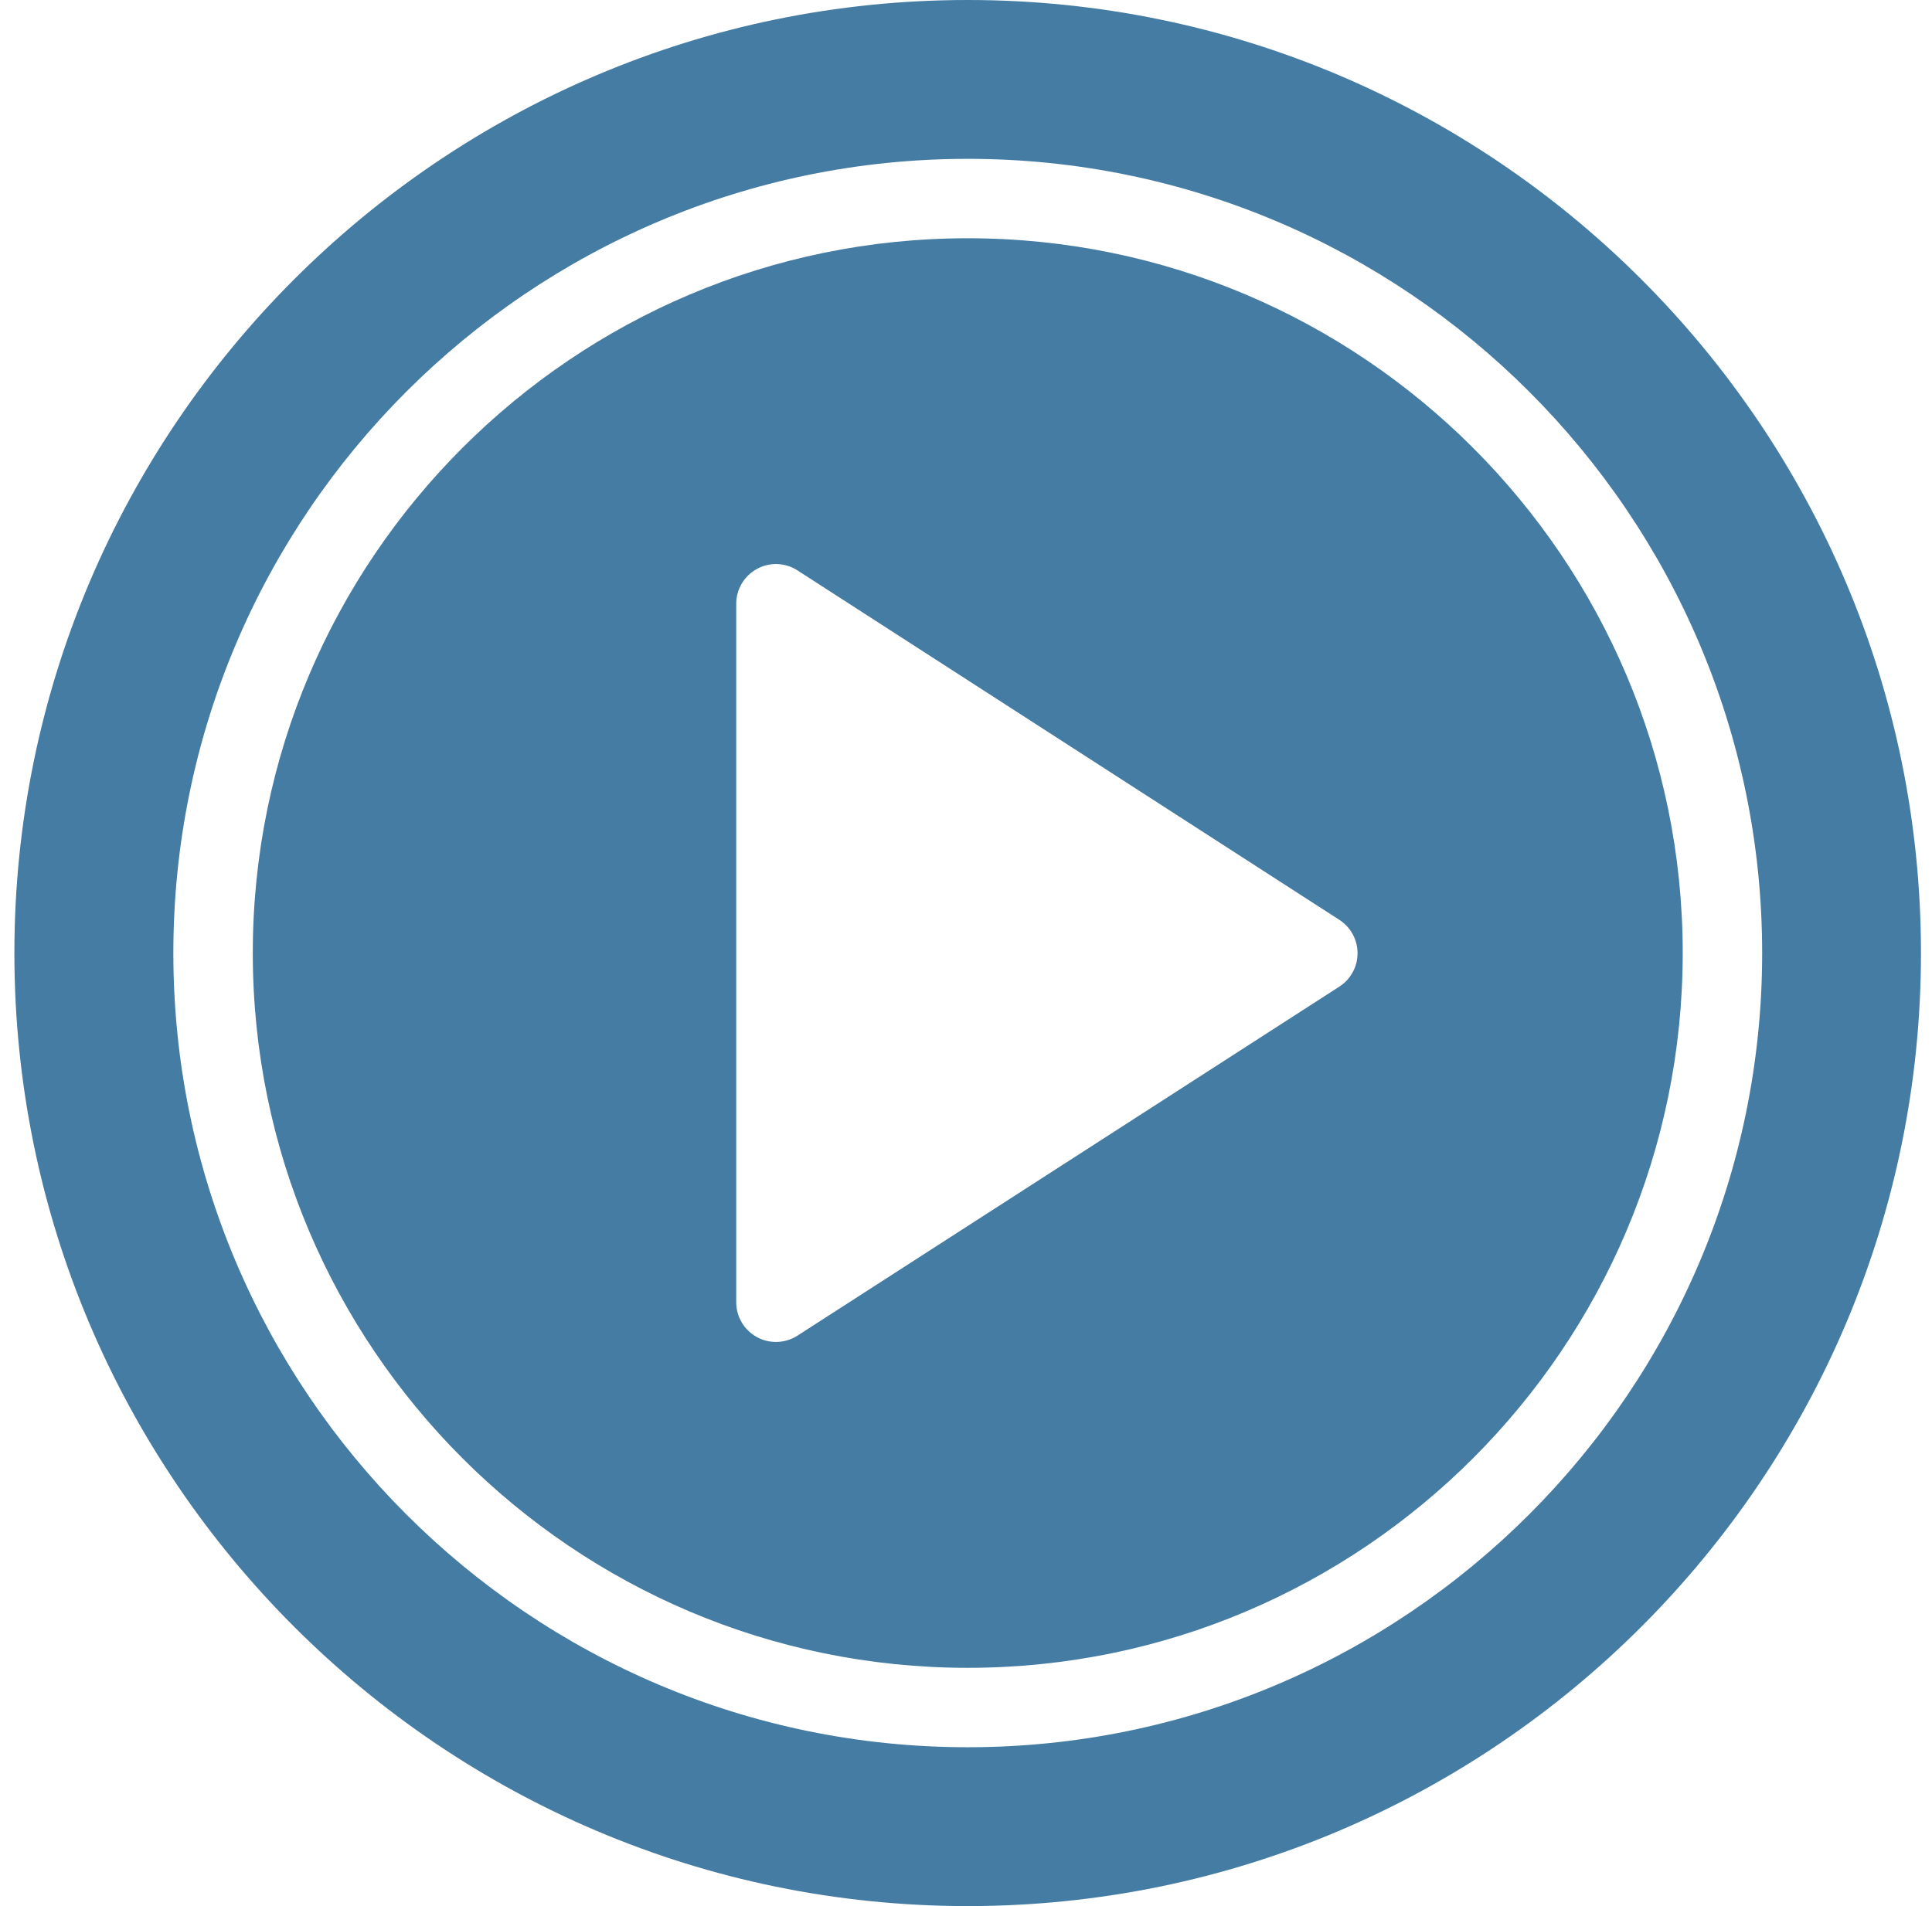 <?xml version="1.0" encoding="UTF-8"?> <svg xmlns="http://www.w3.org/2000/svg" width="76" height="75" viewBox="0 0 76 75" fill="none"> <g clip-path="url(#clip0_1144_4820)"> <path d="M38.069 9.375C22.562 9.375 9.944 21.992 9.944 37.5C9.944 53.008 22.562 65.625 38.069 65.625C53.577 65.625 66.194 53.008 66.194 37.5C66.194 21.992 53.577 9.375 38.069 9.375ZM52.687 38.821L31.371 52.554C31.113 52.719 30.818 52.803 30.524 52.803C30.267 52.803 30.01 52.74 29.776 52.612C29.274 52.339 28.961 51.813 28.961 51.24V23.758C28.961 23.186 29.274 22.659 29.776 22.386C30.277 22.11 30.89 22.134 31.371 22.444L52.687 36.194C53.133 36.482 53.403 36.977 53.403 37.508C53.403 38.039 53.133 38.533 52.687 38.821Z" fill="#447CA4"></path> <path d="M38.066 0C17.394 0 0.566 16.828 0.566 37.5C0.566 58.172 17.394 75 38.066 75C58.753 75 75.566 58.172 75.566 37.5C75.566 16.828 58.753 0 38.066 0ZM38.069 68.75C20.837 68.75 6.819 54.732 6.819 37.5C6.819 20.268 20.837 6.25 38.069 6.25C55.301 6.25 69.319 20.268 69.319 37.5C69.319 54.732 55.301 68.75 38.069 68.75Z" fill="#447CA4"></path> </g> <defs> <clipPath id="clip0_1144_4820"> <rect width="75" height="75" fill="white" transform="translate(0.566)"></rect> </clipPath> </defs> </svg> 